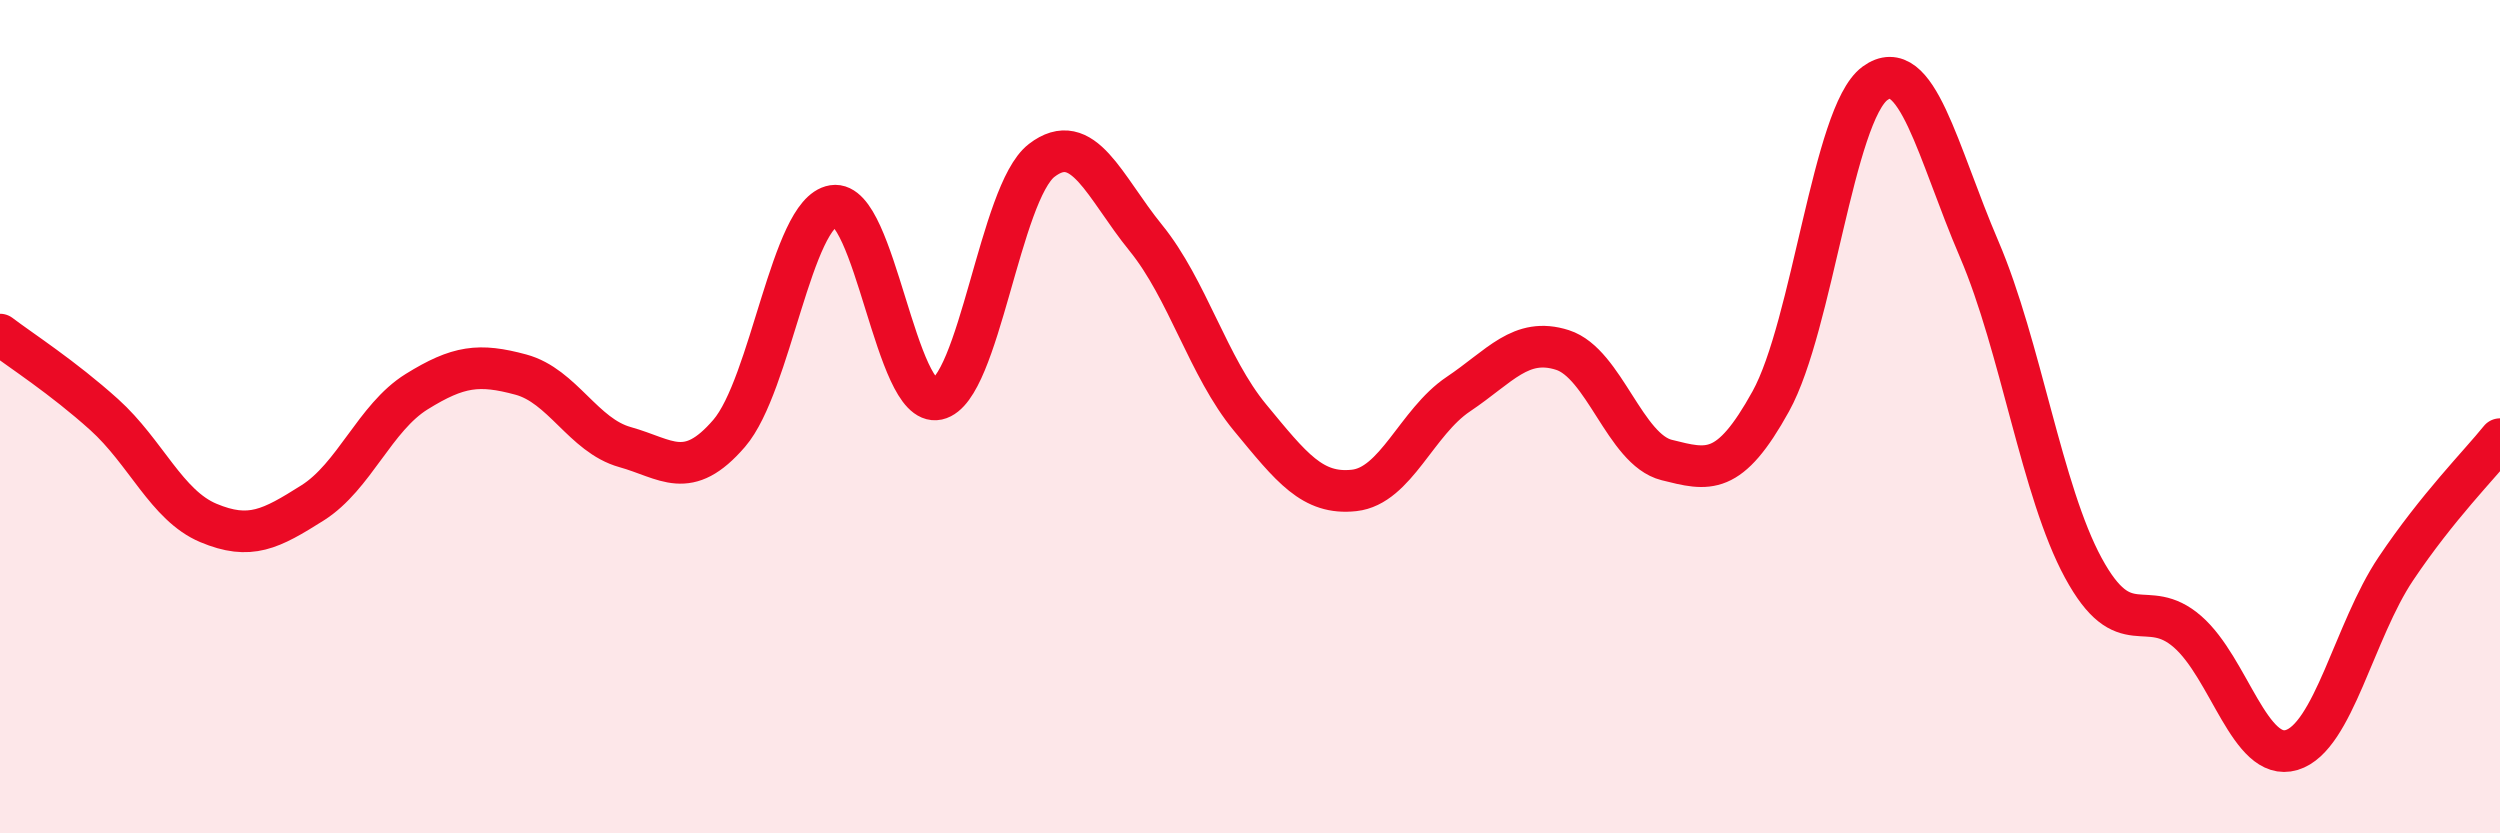 
    <svg width="60" height="20" viewBox="0 0 60 20" xmlns="http://www.w3.org/2000/svg">
      <path
        d="M 0,8.03 C 0.5,8.41 1.5,9.05 2.5,9.95 C 3.5,10.85 4,12.13 5,12.55 C 6,12.97 6.5,12.7 7.5,12.07 C 8.5,11.44 9,10.02 10,9.4 C 11,8.78 11.5,8.72 12.5,8.99 C 13.5,9.26 14,10.45 15,10.73 C 16,11.01 16.5,11.56 17.5,10.4 C 18.5,9.24 19,5.1 20,4.94 C 21,4.78 21.5,9.8 22.5,9.58 C 23.5,9.36 24,4.62 25,3.85 C 26,3.08 26.5,4.48 27.5,5.71 C 28.5,6.94 29,8.81 30,10.02 C 31,11.23 31.5,11.88 32.5,11.77 C 33.5,11.66 34,10.13 35,9.46 C 36,8.79 36.5,8.08 37.5,8.4 C 38.5,8.72 39,10.79 40,11.04 C 41,11.29 41.5,11.44 42.5,9.63 C 43.5,7.82 44,2.73 45,2 C 46,1.27 46.5,3.65 47.5,5.98 C 48.5,8.31 49,11.79 50,13.63 C 51,15.47 51.5,14.29 52.5,15.16 C 53.5,16.03 54,18.3 55,18 C 56,17.7 56.5,15.14 57.5,13.65 C 58.5,12.16 59.5,11.16 60,10.54L60 20L0 20Z"
        fill="#EB0A25"
        opacity="0.1"
        stroke-linecap="round"
        stroke-linejoin="round"
      />
      <path
        d="M 0,8.03 C 0.5,8.41 1.5,9.05 2.5,9.95 C 3.5,10.85 4,12.13 5,12.55 C 6,12.97 6.5,12.7 7.5,12.07 C 8.5,11.44 9,10.02 10,9.4 C 11,8.78 11.5,8.72 12.5,8.99 C 13.5,9.26 14,10.45 15,10.73 C 16,11.01 16.5,11.56 17.5,10.4 C 18.5,9.24 19,5.1 20,4.94 C 21,4.78 21.5,9.8 22.5,9.58 C 23.5,9.36 24,4.62 25,3.85 C 26,3.08 26.5,4.48 27.5,5.71 C 28.5,6.94 29,8.81 30,10.02 C 31,11.23 31.5,11.88 32.5,11.77 C 33.5,11.66 34,10.13 35,9.46 C 36,8.79 36.5,8.08 37.5,8.4 C 38.5,8.72 39,10.79 40,11.04 C 41,11.29 41.5,11.44 42.5,9.63 C 43.5,7.82 44,2.73 45,2 C 46,1.27 46.5,3.65 47.5,5.98 C 48.5,8.31 49,11.79 50,13.63 C 51,15.47 51.5,14.29 52.5,15.16 C 53.5,16.03 54,18.3 55,18 C 56,17.7 56.5,15.14 57.5,13.65 C 58.5,12.16 59.5,11.16 60,10.54"
        stroke="#EB0A25"
        stroke-width="1"
        fill="none"
        stroke-linecap="round"
        stroke-linejoin="round"
      />
    </svg>
  